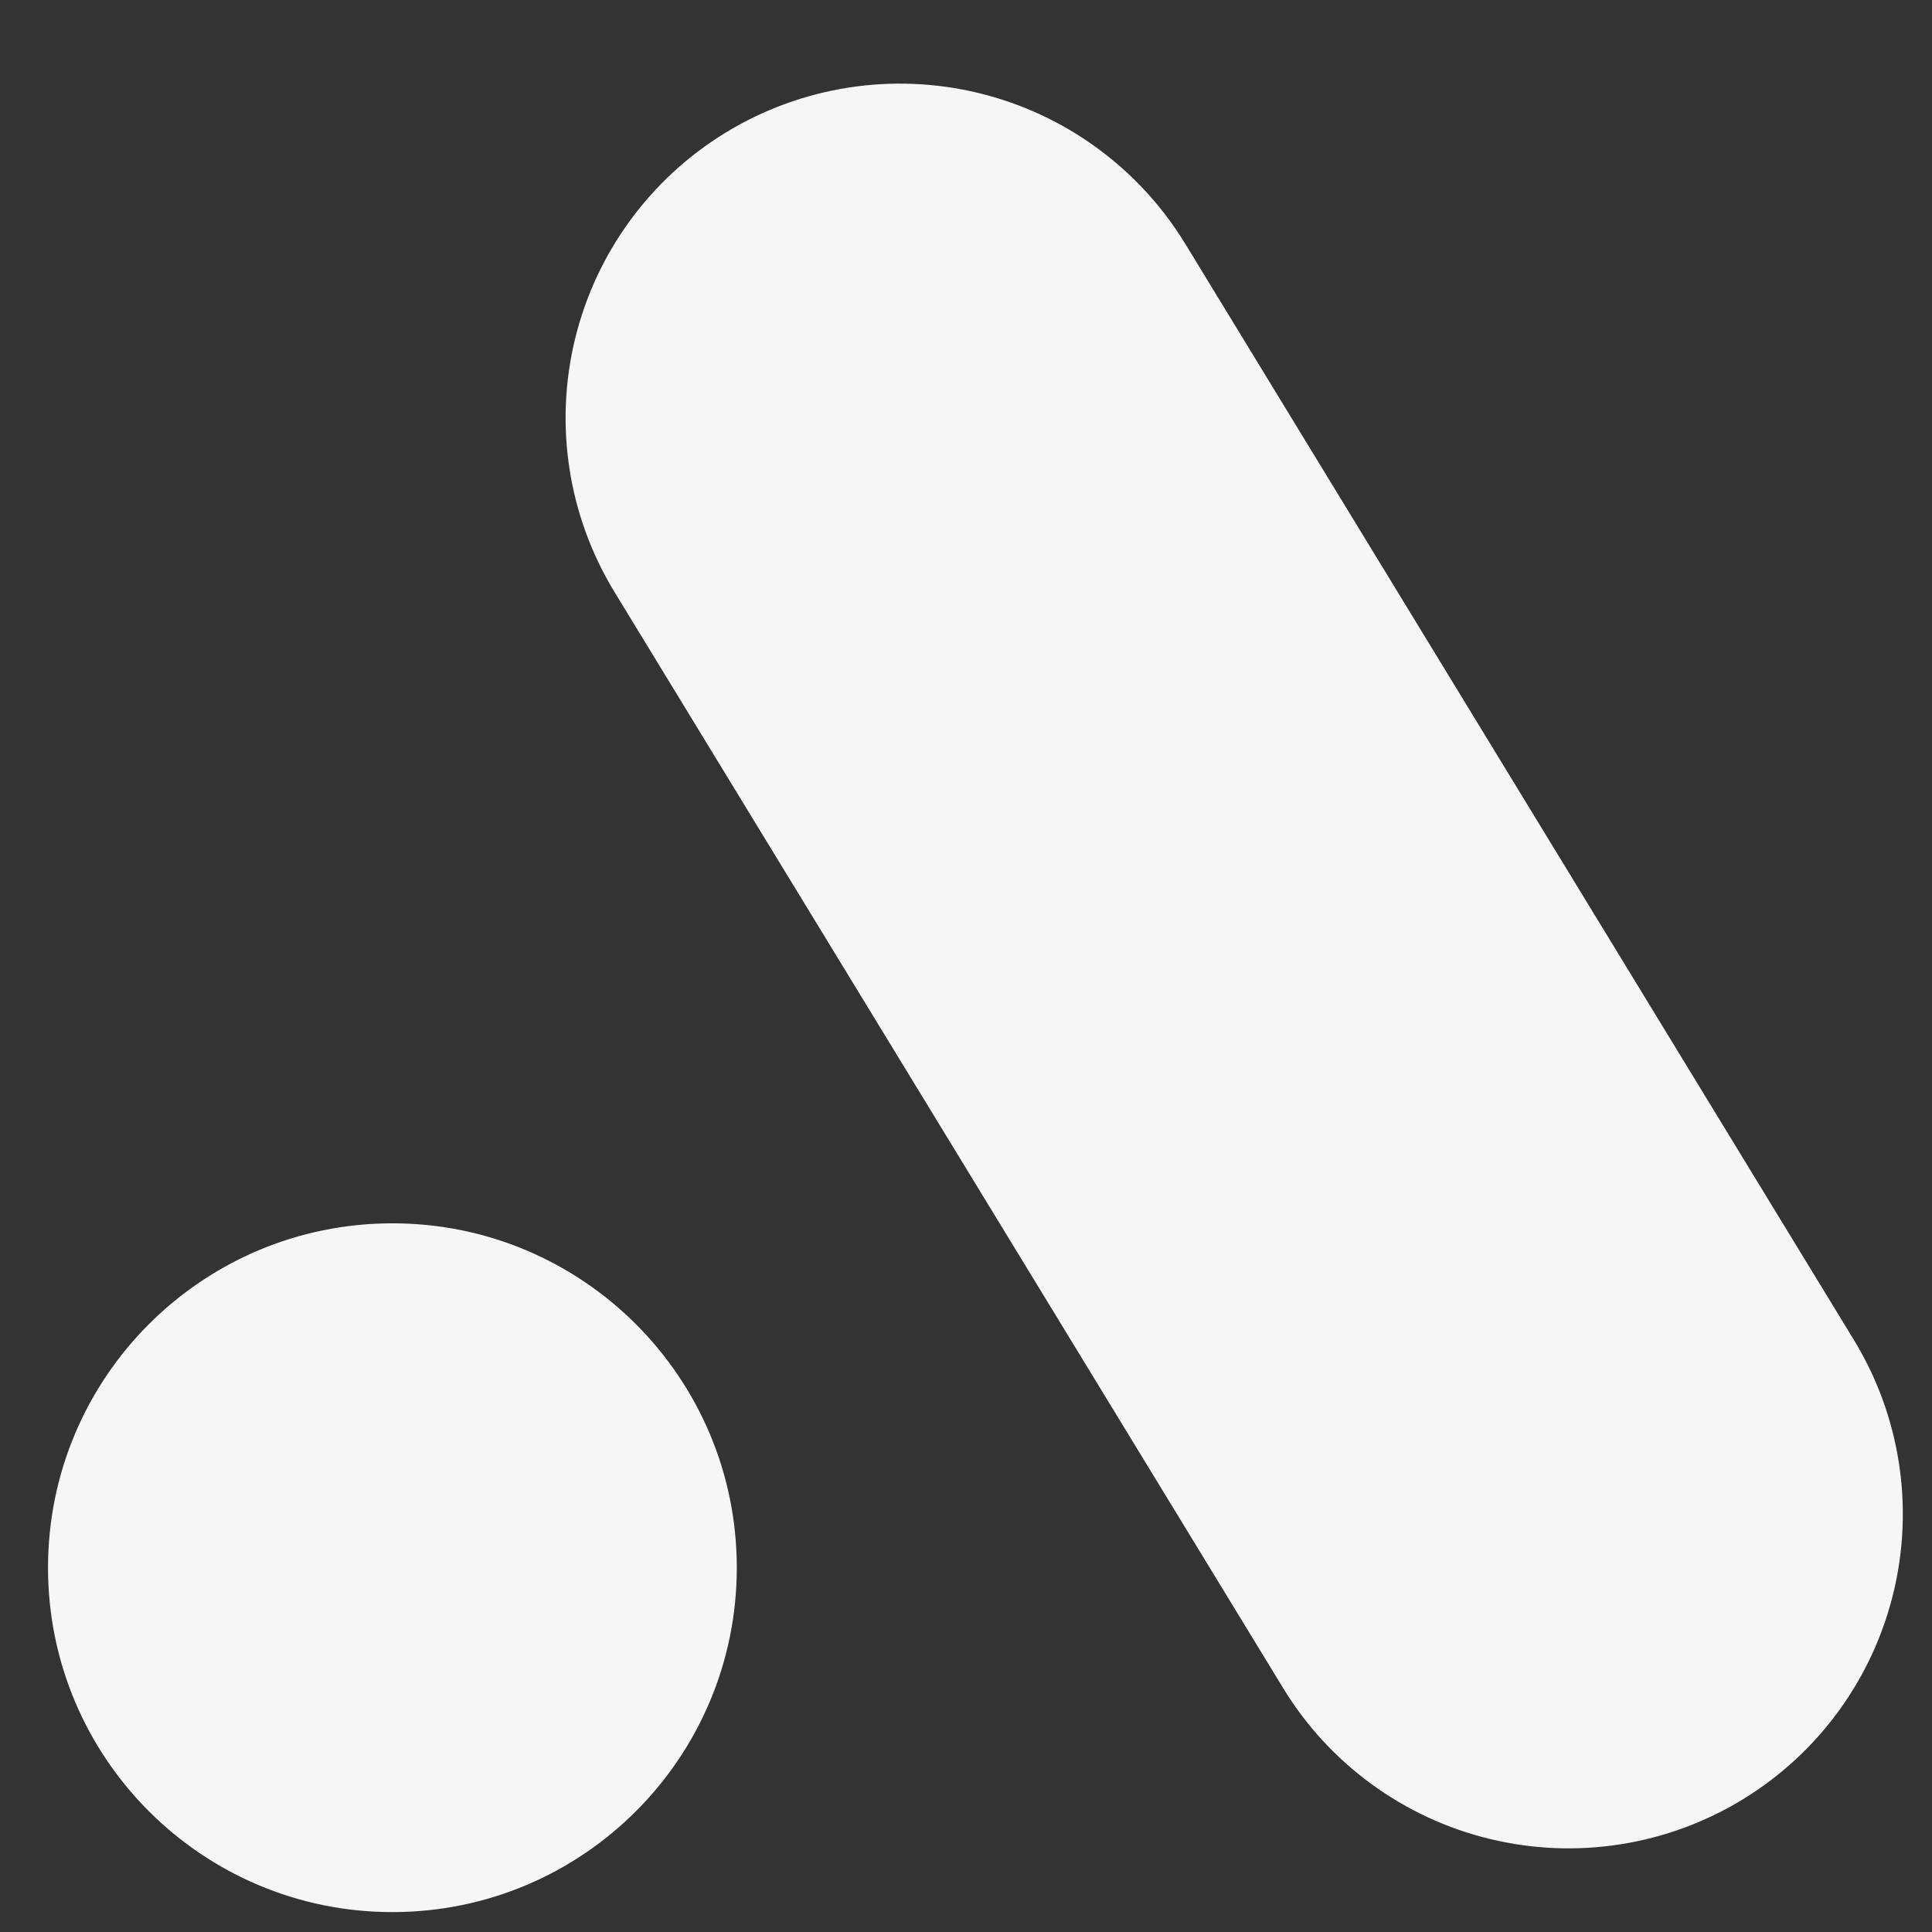 <svg xmlns="http://www.w3.org/2000/svg" xmlns:xlink="http://www.w3.org/1999/xlink" width="500" zoomAndPan="magnify" viewBox="0 0 375 375" height="500" preserveAspectRatio="xMidYMid meet" version="1.0"><rect x="0" y="0" width="375" height="375" fill="#333333" stroke="none"/><defs><clipPath id="c53ddc252e"><path d="M 109 16 L 370 16 L 370 359 L 109 359 Z M 109 16 " clip-rule="nonzero"/></clipPath><clipPath id="cc96524ceb"><path d="M 85.484 59.516 L 196.266 -8.066 L 393.723 315.625 L 282.941 383.203 Z M 85.484 59.516 " clip-rule="nonzero"/></clipPath><clipPath id="4747cb9662"><path d="M 140.875 25.723 C 155.566 16.762 173.215 14.004 189.938 18.055 C 206.664 22.105 221.094 32.637 230.055 47.324 L 359.848 260.094 C 368.809 274.781 371.566 292.43 367.516 309.156 C 363.465 325.879 352.938 340.312 338.246 349.273 C 323.555 358.234 305.906 360.992 289.184 356.941 C 272.457 352.891 258.027 342.363 249.066 327.672 L 119.273 114.906 C 110.312 100.215 107.555 82.566 111.605 65.84 C 115.656 49.117 126.184 34.688 140.875 25.723 Z M 140.875 25.723 " clip-rule="nonzero"/></clipPath><clipPath id="4991858406"><path d="M 0 0 L 261 0 L 261 343 L 0 343 Z M 0 0 " clip-rule="nonzero"/></clipPath><clipPath id="1992fe14f2"><path d="M -23.516 43.516 L 87.266 -24.066 L 284.723 299.625 L 173.941 367.203 Z M -23.516 43.516 " clip-rule="nonzero"/></clipPath><clipPath id="381ee82594"><path d="M 31.875 9.723 C 46.566 0.762 64.215 -1.996 80.938 2.055 C 97.664 6.105 112.094 16.637 121.055 31.324 L 250.848 244.094 C 259.809 258.781 262.566 276.43 258.516 293.156 C 254.465 309.879 243.938 324.312 229.246 333.273 C 214.555 342.234 196.906 344.992 180.184 340.941 C 163.457 336.891 149.027 326.363 140.066 311.672 L 10.273 98.906 C 1.312 84.215 -1.445 66.566 2.605 49.84 C 6.656 33.117 17.184 18.688 31.875 9.723 Z M 31.875 9.723 " clip-rule="nonzero"/></clipPath><clipPath id="79f0d473cd"><rect x="0" width="261" y="0" height="343"/></clipPath><clipPath id="ad2a0d86c5"><path d="M 9.32 237.445 L 143.012 237.445 L 143.012 371.137 L 9.32 371.137 Z M 9.32 237.445 " clip-rule="nonzero"/></clipPath><clipPath id="d8365a6db0"><path d="M 76.164 237.445 C 39.246 237.445 9.32 267.375 9.32 304.293 C 9.32 341.211 39.246 371.137 76.164 371.137 C 113.082 371.137 143.012 341.211 143.012 304.293 C 143.012 267.375 113.082 237.445 76.164 237.445 Z M 76.164 237.445 " clip-rule="nonzero"/></clipPath><clipPath id="e1028dc0aa"><path d="M 0.32 0.445 L 134.012 0.445 L 134.012 134.137 L 0.32 134.137 Z M 0.32 0.445 " clip-rule="nonzero"/></clipPath><clipPath id="77e6cfeef5"><path d="M 67.164 0.445 C 30.246 0.445 0.32 30.375 0.32 67.293 C 0.32 104.211 30.246 134.137 67.164 134.137 C 104.082 134.137 134.012 104.211 134.012 67.293 C 134.012 30.375 104.082 0.445 67.164 0.445 Z M 67.164 0.445 " clip-rule="nonzero"/></clipPath><clipPath id="c222f1bf3f"><rect x="0" width="135" y="0" height="135"/></clipPath></defs><g clip-path="url(#c53ddc252e)"><g clip-path="url(#cc96524ceb)"><g clip-path="url(#4747cb9662)"><g transform="matrix(1, 0, 0, 1, 109, 16)"><g clip-path="url(#79f0d473cd)"><g clip-path="url(#4991858406)"><g clip-path="url(#1992fe14f2)"><g clip-path="url(#381ee82594)"><path fill="#f6f6f6" d="M -23.516 43.516 L 87.266 -24.066 L 284.723 299.625 L 173.941 367.203 Z M -23.516 43.516 " fill-opacity="1" fill-rule="nonzero"/></g></g></g></g></g></g></g></g><g clip-path="url(#ad2a0d86c5)"><g clip-path="url(#d8365a6db0)"><g transform="matrix(1, 0, 0, 1, 9, 237)"><g clip-path="url(#c222f1bf3f)"><g clip-path="url(#e1028dc0aa)"><g clip-path="url(#77e6cfeef5)"><path fill="#f6f6f6" d="M 0.32 0.445 L 134.012 0.445 L 134.012 134.137 L 0.32 134.137 Z M 0.32 0.445 " fill-opacity="1" fill-rule="nonzero"/></g></g></g></g></g></g></svg>